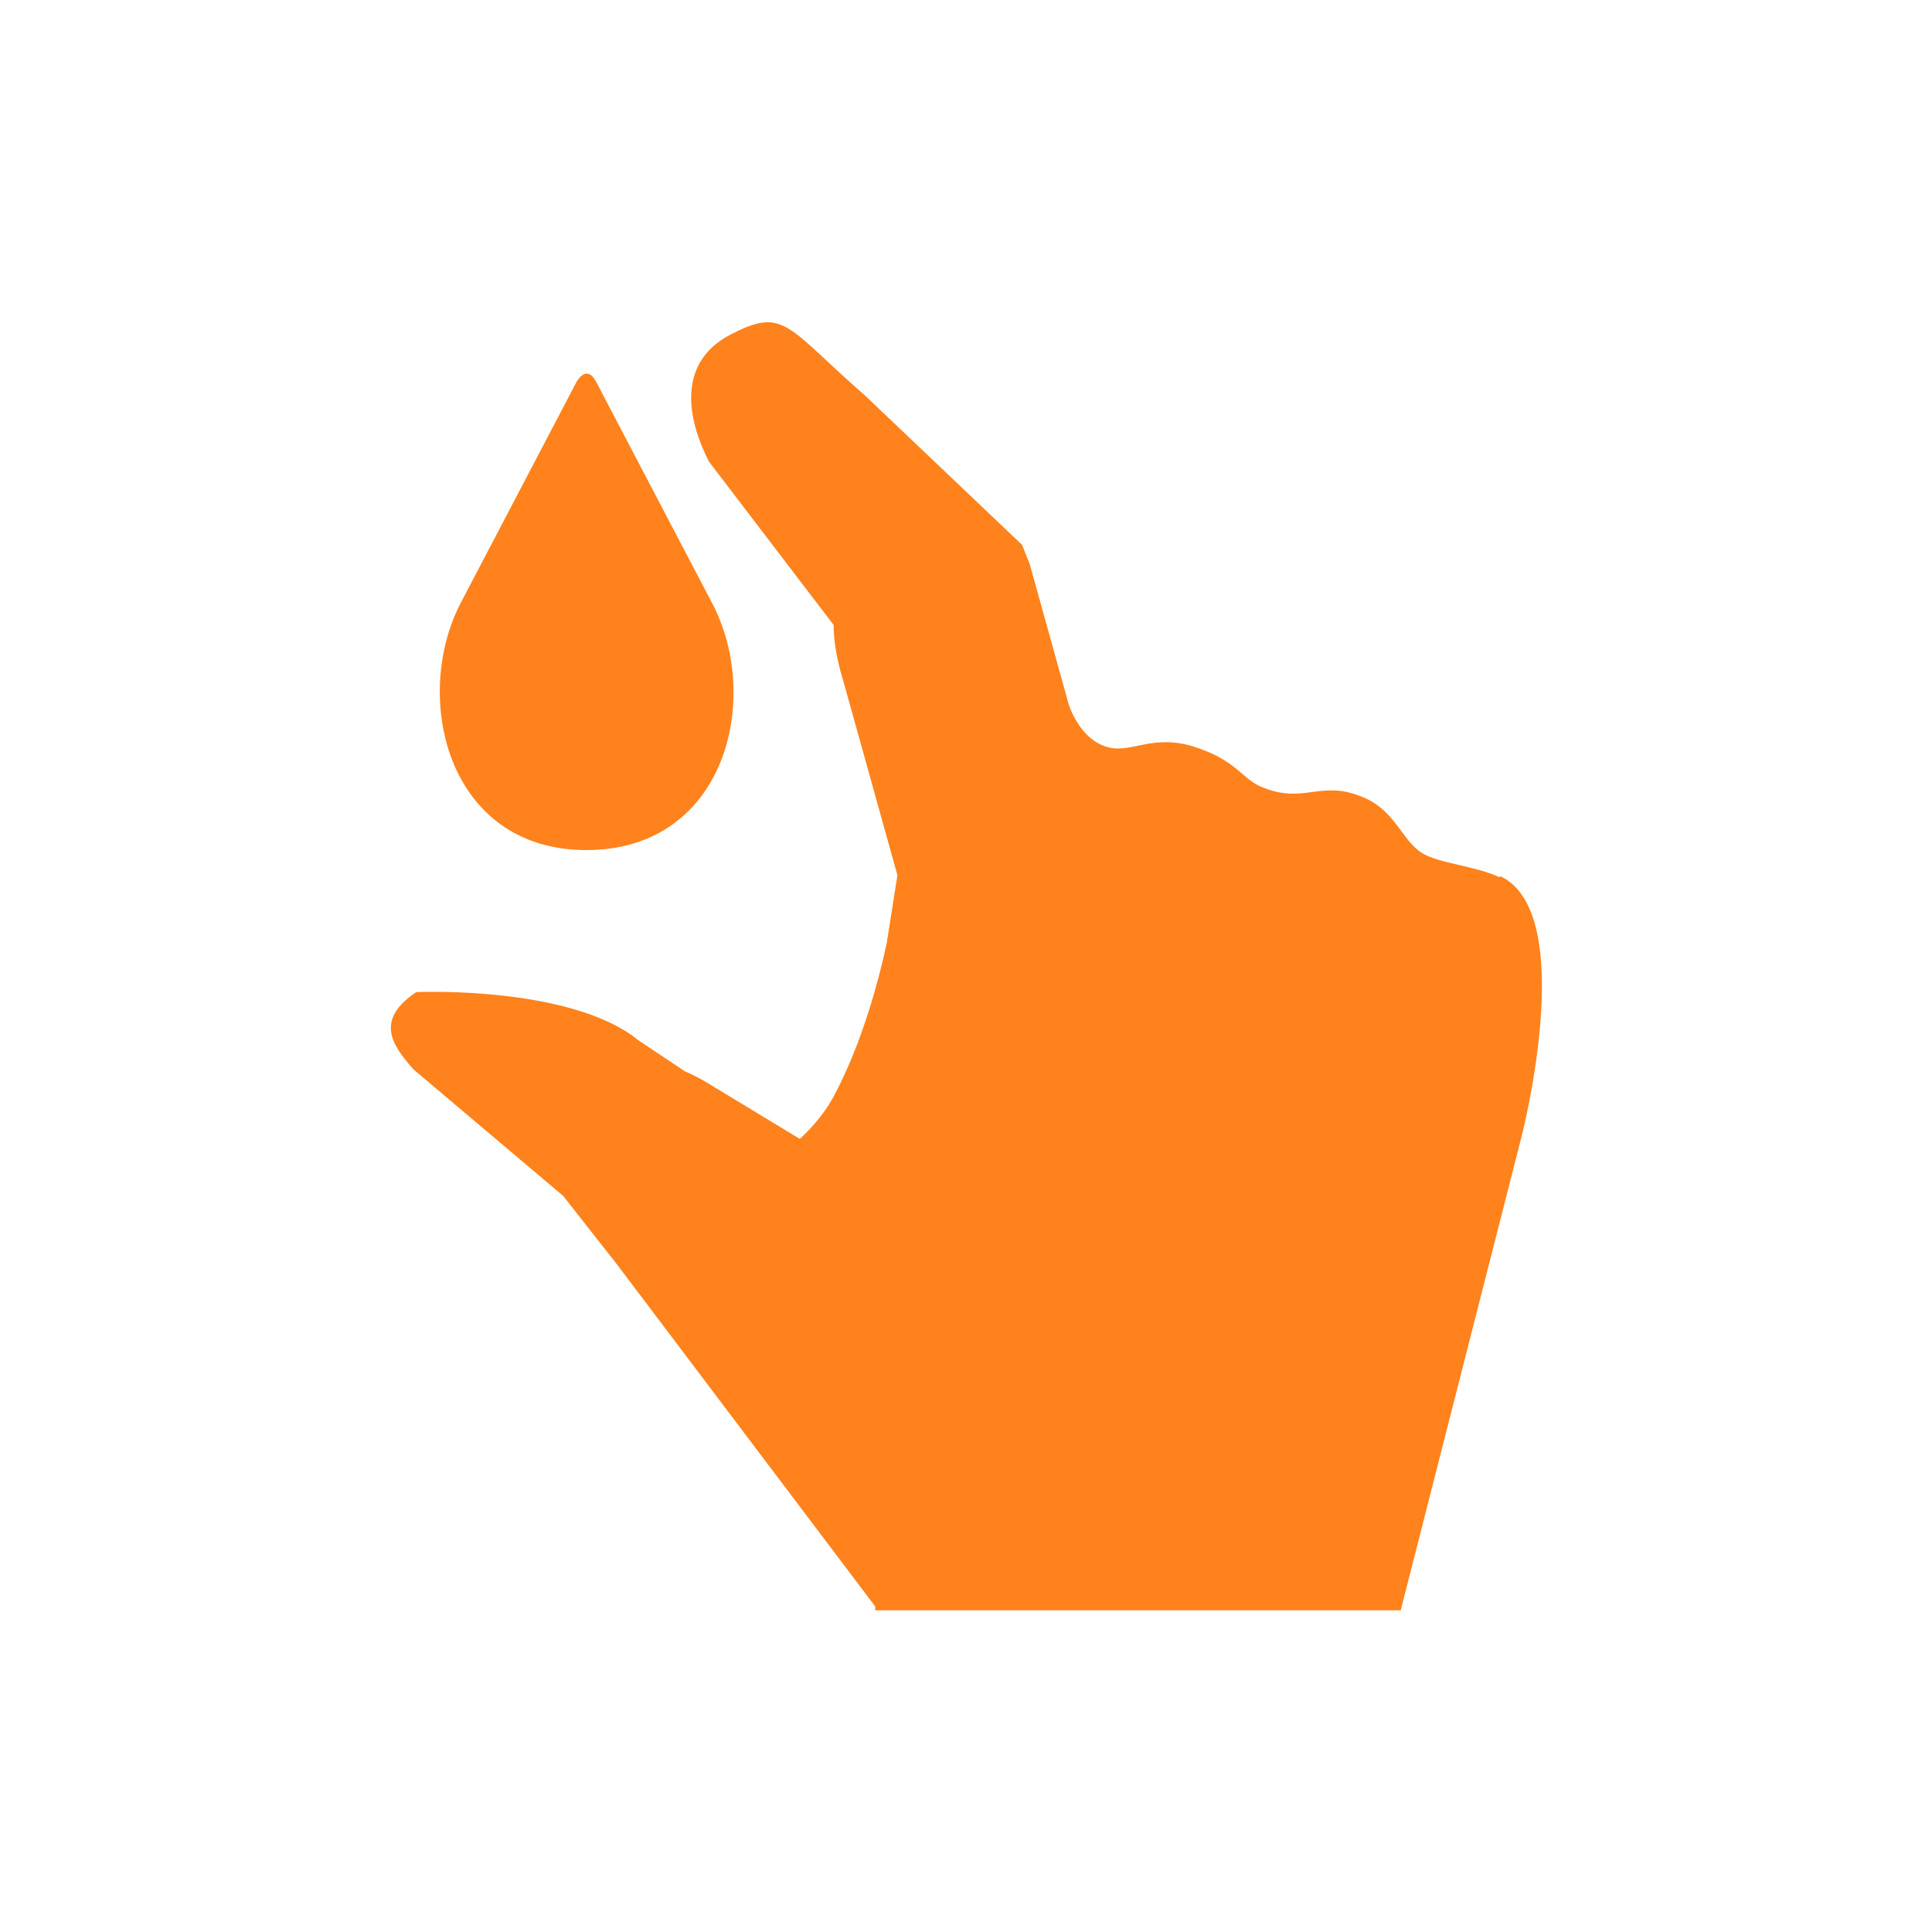 <svg id="Layer_1" xmlns="http://www.w3.org/2000/svg" viewBox="0 0 200 200"><defs><style>.cls-1{fill:#ff821c}</style></defs><path class="cls-1" d="M60.7 88c14.5 0 18.2-15.8 13-25.6l-12-22.9c-.6-1.1-1.3-1.1-2 0l-12 22.9c-5.1 9.8-1.4 25.6 13 25.6Z"/><path class="cls-1" d="M155.2 90.8c-2.6-1.2-6.2-1.4-8-2.5-2.3-1.5-2.8-4.7-6.7-6-3.9-1.4-5.7.9-9.8-.8-2.1-.8-2.6-2.7-6.8-4.1-4.3-1.5-6.6.5-9 0-3.2-.7-4.3-4.6-4.3-4.6l-4-14.4-.8-2-16.3-15.5c-8-7-8.3-9.1-13.6-6.4-5.4 2.6-5.2 8-2.5 13.3l12.9 16.9c0 1.6.3 3.5 1 5.8l5.6 20.1-1.1 7c-.1.3-1.7 8.8-5.5 15.9-.8 1.5-2 3-3.5 4.4l-9.9-6a23 23 0 0 0-2-1l-4.8-3.2c-7-5.7-23-5-23-5-4.5 3-2.3 5.7-.3 8l15.5 13.1 5.5 7 26.8 35.5v.4H145l12.5-49s6-23.2-2.2-27Z"/></svg>